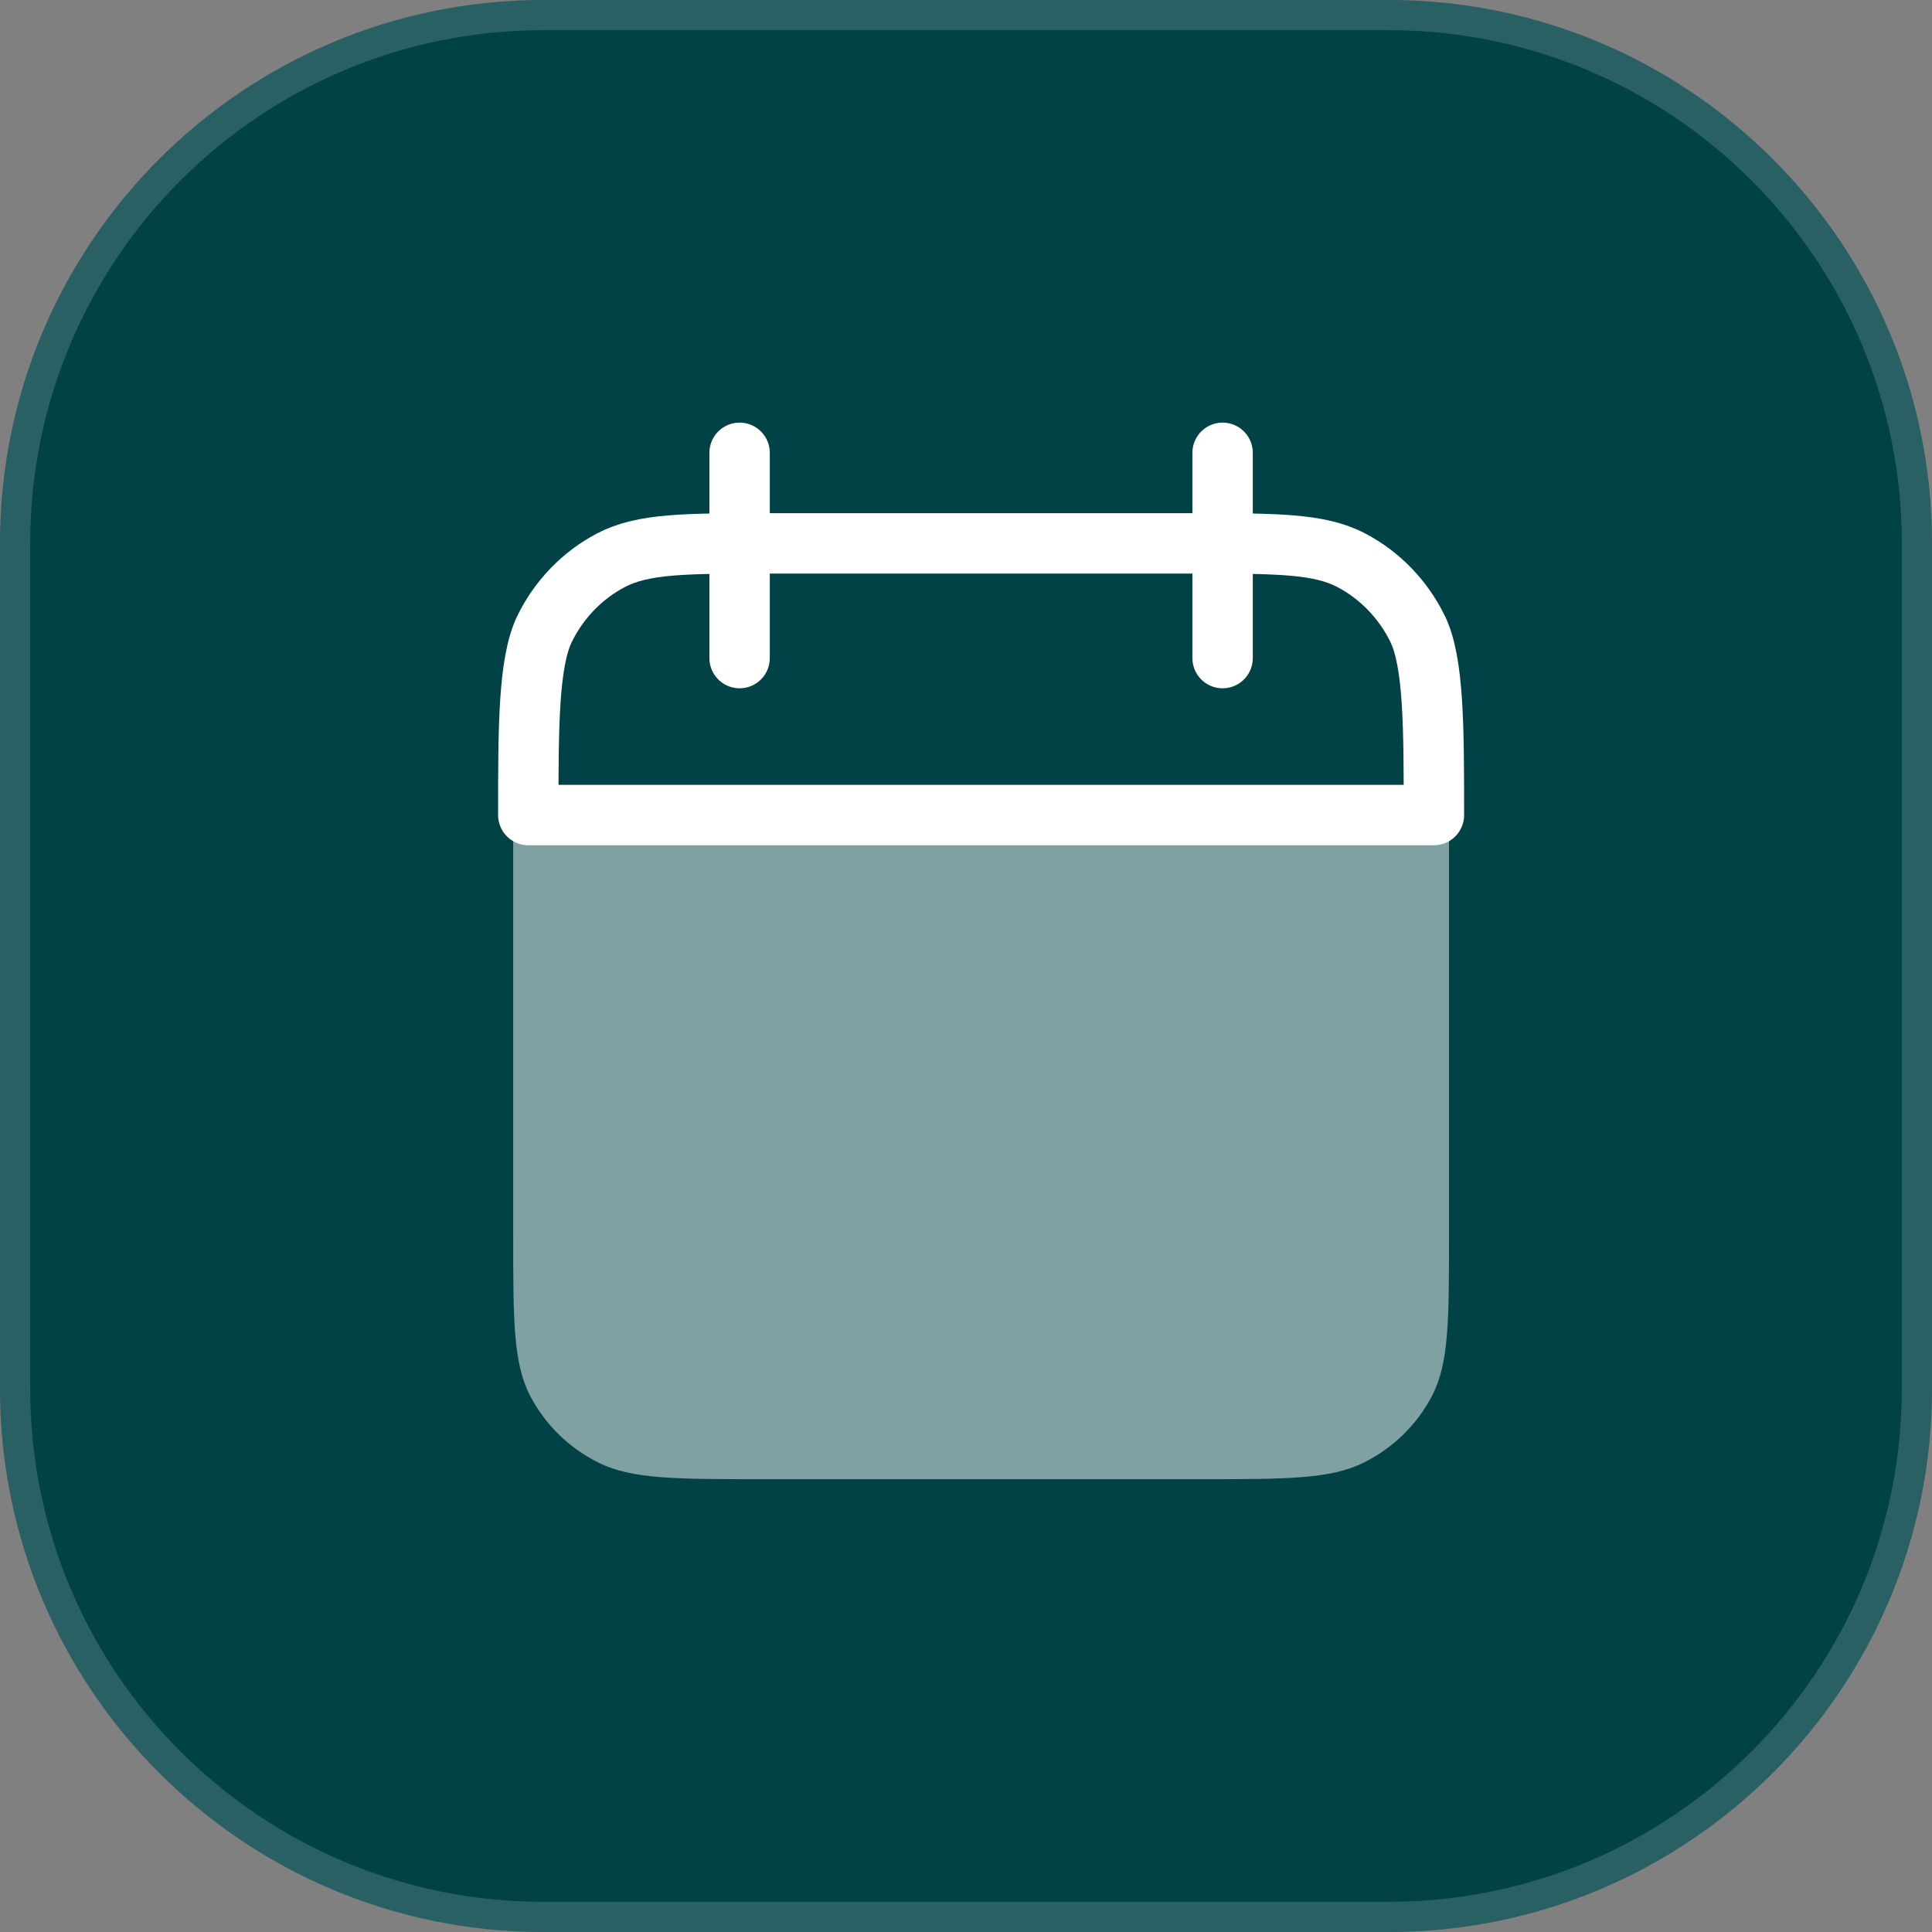 <?xml version="1.0" encoding="utf-8"?>
<svg xmlns="http://www.w3.org/2000/svg" width="70" height="70" viewBox="0 0 70 70" fill="none">
<rect x="0" y="0" width="70" height="70" fill="#808080" stroke="none"/>
<path d="M0 19.688C0 8.814 8.814 0 19.688 0H50.312C61.186 0 70 8.814 70 19.688V50.312C70 61.186 61.186 70 50.312 70H19.688C8.814 70 0 61.186 0 50.312V19.688Z" fill="#004245"/>
<path d="M19.688 0.547H50.312C60.884 0.547 69.453 9.116 69.453 19.688V50.312C69.453 60.884 60.884 69.453 50.312 69.453H19.688C9.116 69.453 0.547 60.884 0.547 50.312V19.688C0.547 9.116 9.116 0.547 19.688 0.547Z" stroke="#CED7E0" stroke-opacity="0.2" stroke-width="1.094"/>
<path d="M44.297 16.406V23.844M26.797 16.406V23.844M43.203 19.688H27.891C24.828 19.688 23.296 19.688 22.127 20.303C21.098 20.845 20.261 21.71 19.737 22.773C19.141 23.982 19.141 26.366 19.141 29.531H51.953C51.953 26.366 51.953 23.982 51.357 22.773C50.833 21.71 49.996 20.845 48.967 20.303C47.797 19.688 46.266 19.688 43.203 19.688Z" stroke="white" stroke-width="2.188" stroke-linecap="round" stroke-linejoin="round"/>
<path d="M27.635 53.594H43.458C46.623 53.594 48.206 53.594 49.414 52.992C50.478 52.462 51.342 51.617 51.884 50.577C52.5 49.395 52.5 47.848 52.5 44.753V29.531H18.594V37.017V44.753C18.594 47.848 18.594 49.395 19.21 50.577C19.752 51.617 20.616 52.462 21.679 52.992C22.888 53.594 24.471 53.594 27.635 53.594Z" fill="white" fill-opacity="0.5"/>
</svg>